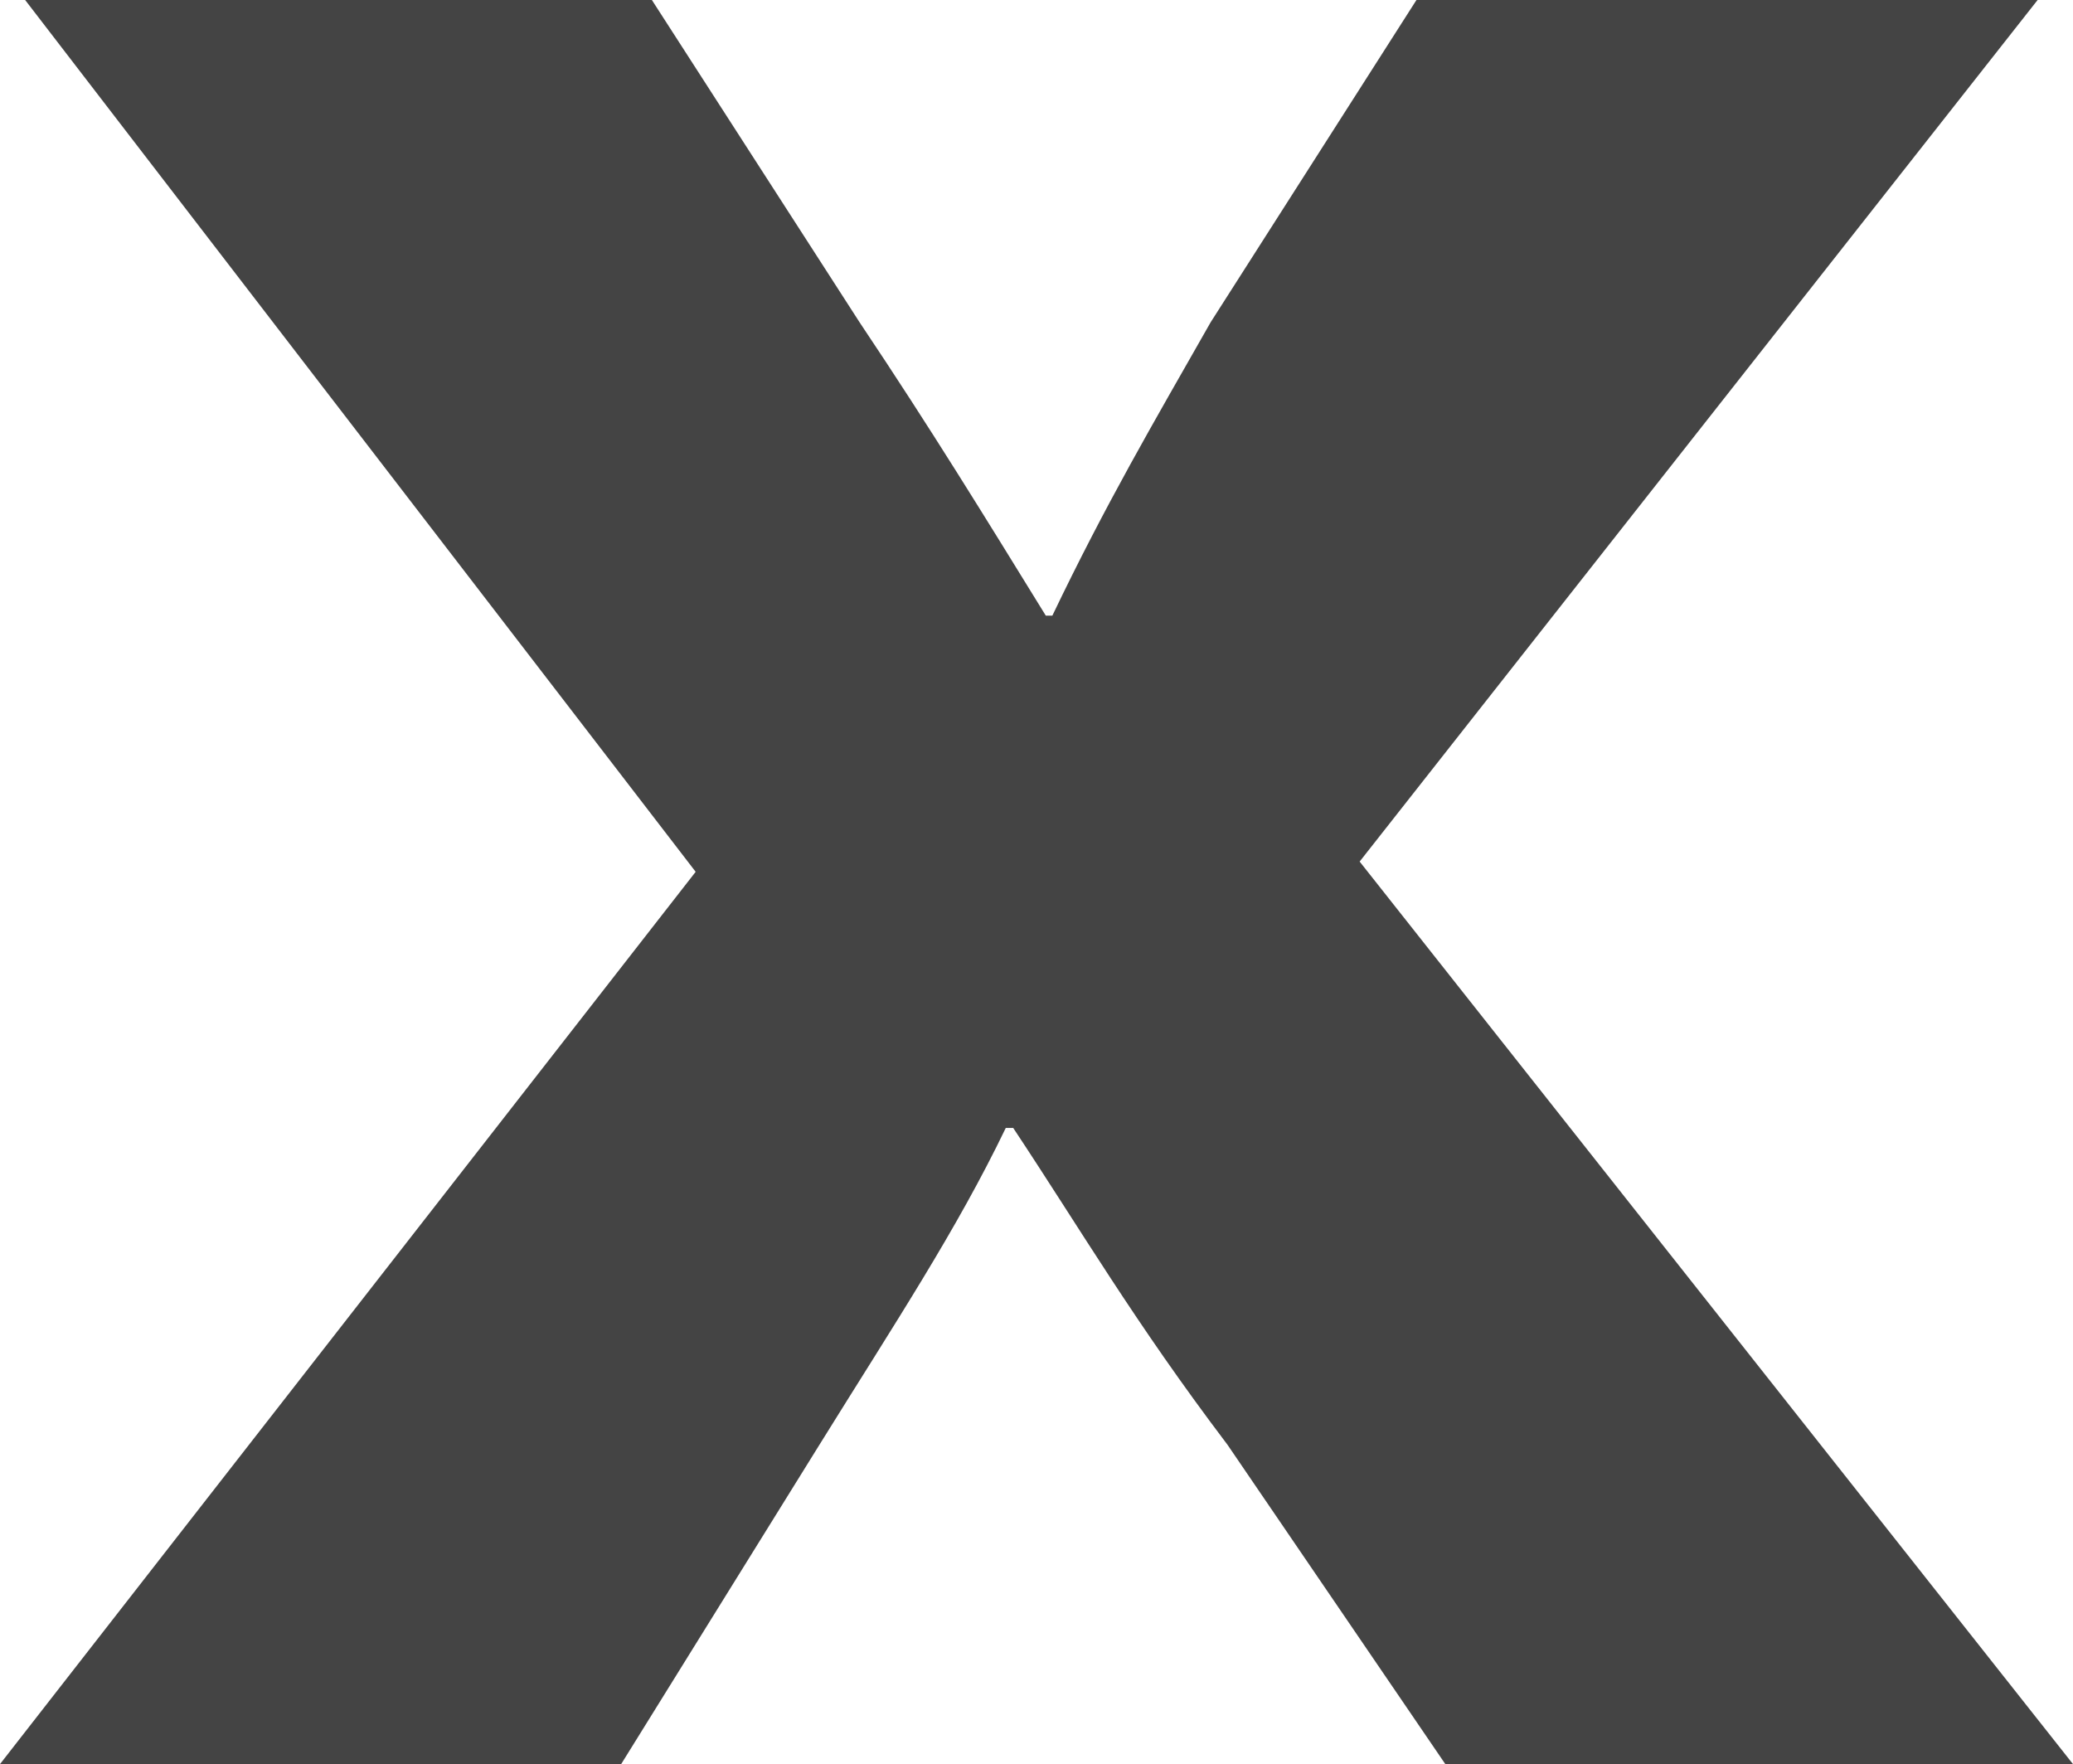 <svg xmlns="http://www.w3.org/2000/svg" viewBox="0 0 22.26 18.94"><defs><style>.cls-1{fill:#444;}</style></defs><title>times</title><g id="Layer_2" data-name="Layer 2"><g id="Livello_2" data-name="Livello 2"><path class="cls-1" d="M15.52,18.94l-2.34-3.43c-1-1.32-1.57-2.3-2.3-3.4H10.8c-.53,1.1-1.18,2.08-2,3.4L6.67,18.94H0L7.47,9.36.27,0H7L9.23,3.46c.77,1.15,1.34,2.08,2,3.15h.07C11.88,5.4,12.38,4.55,13,3.46L15.21,0h6.67L14.6,9.25l7.66,9.69Z"/></g></g></svg>
